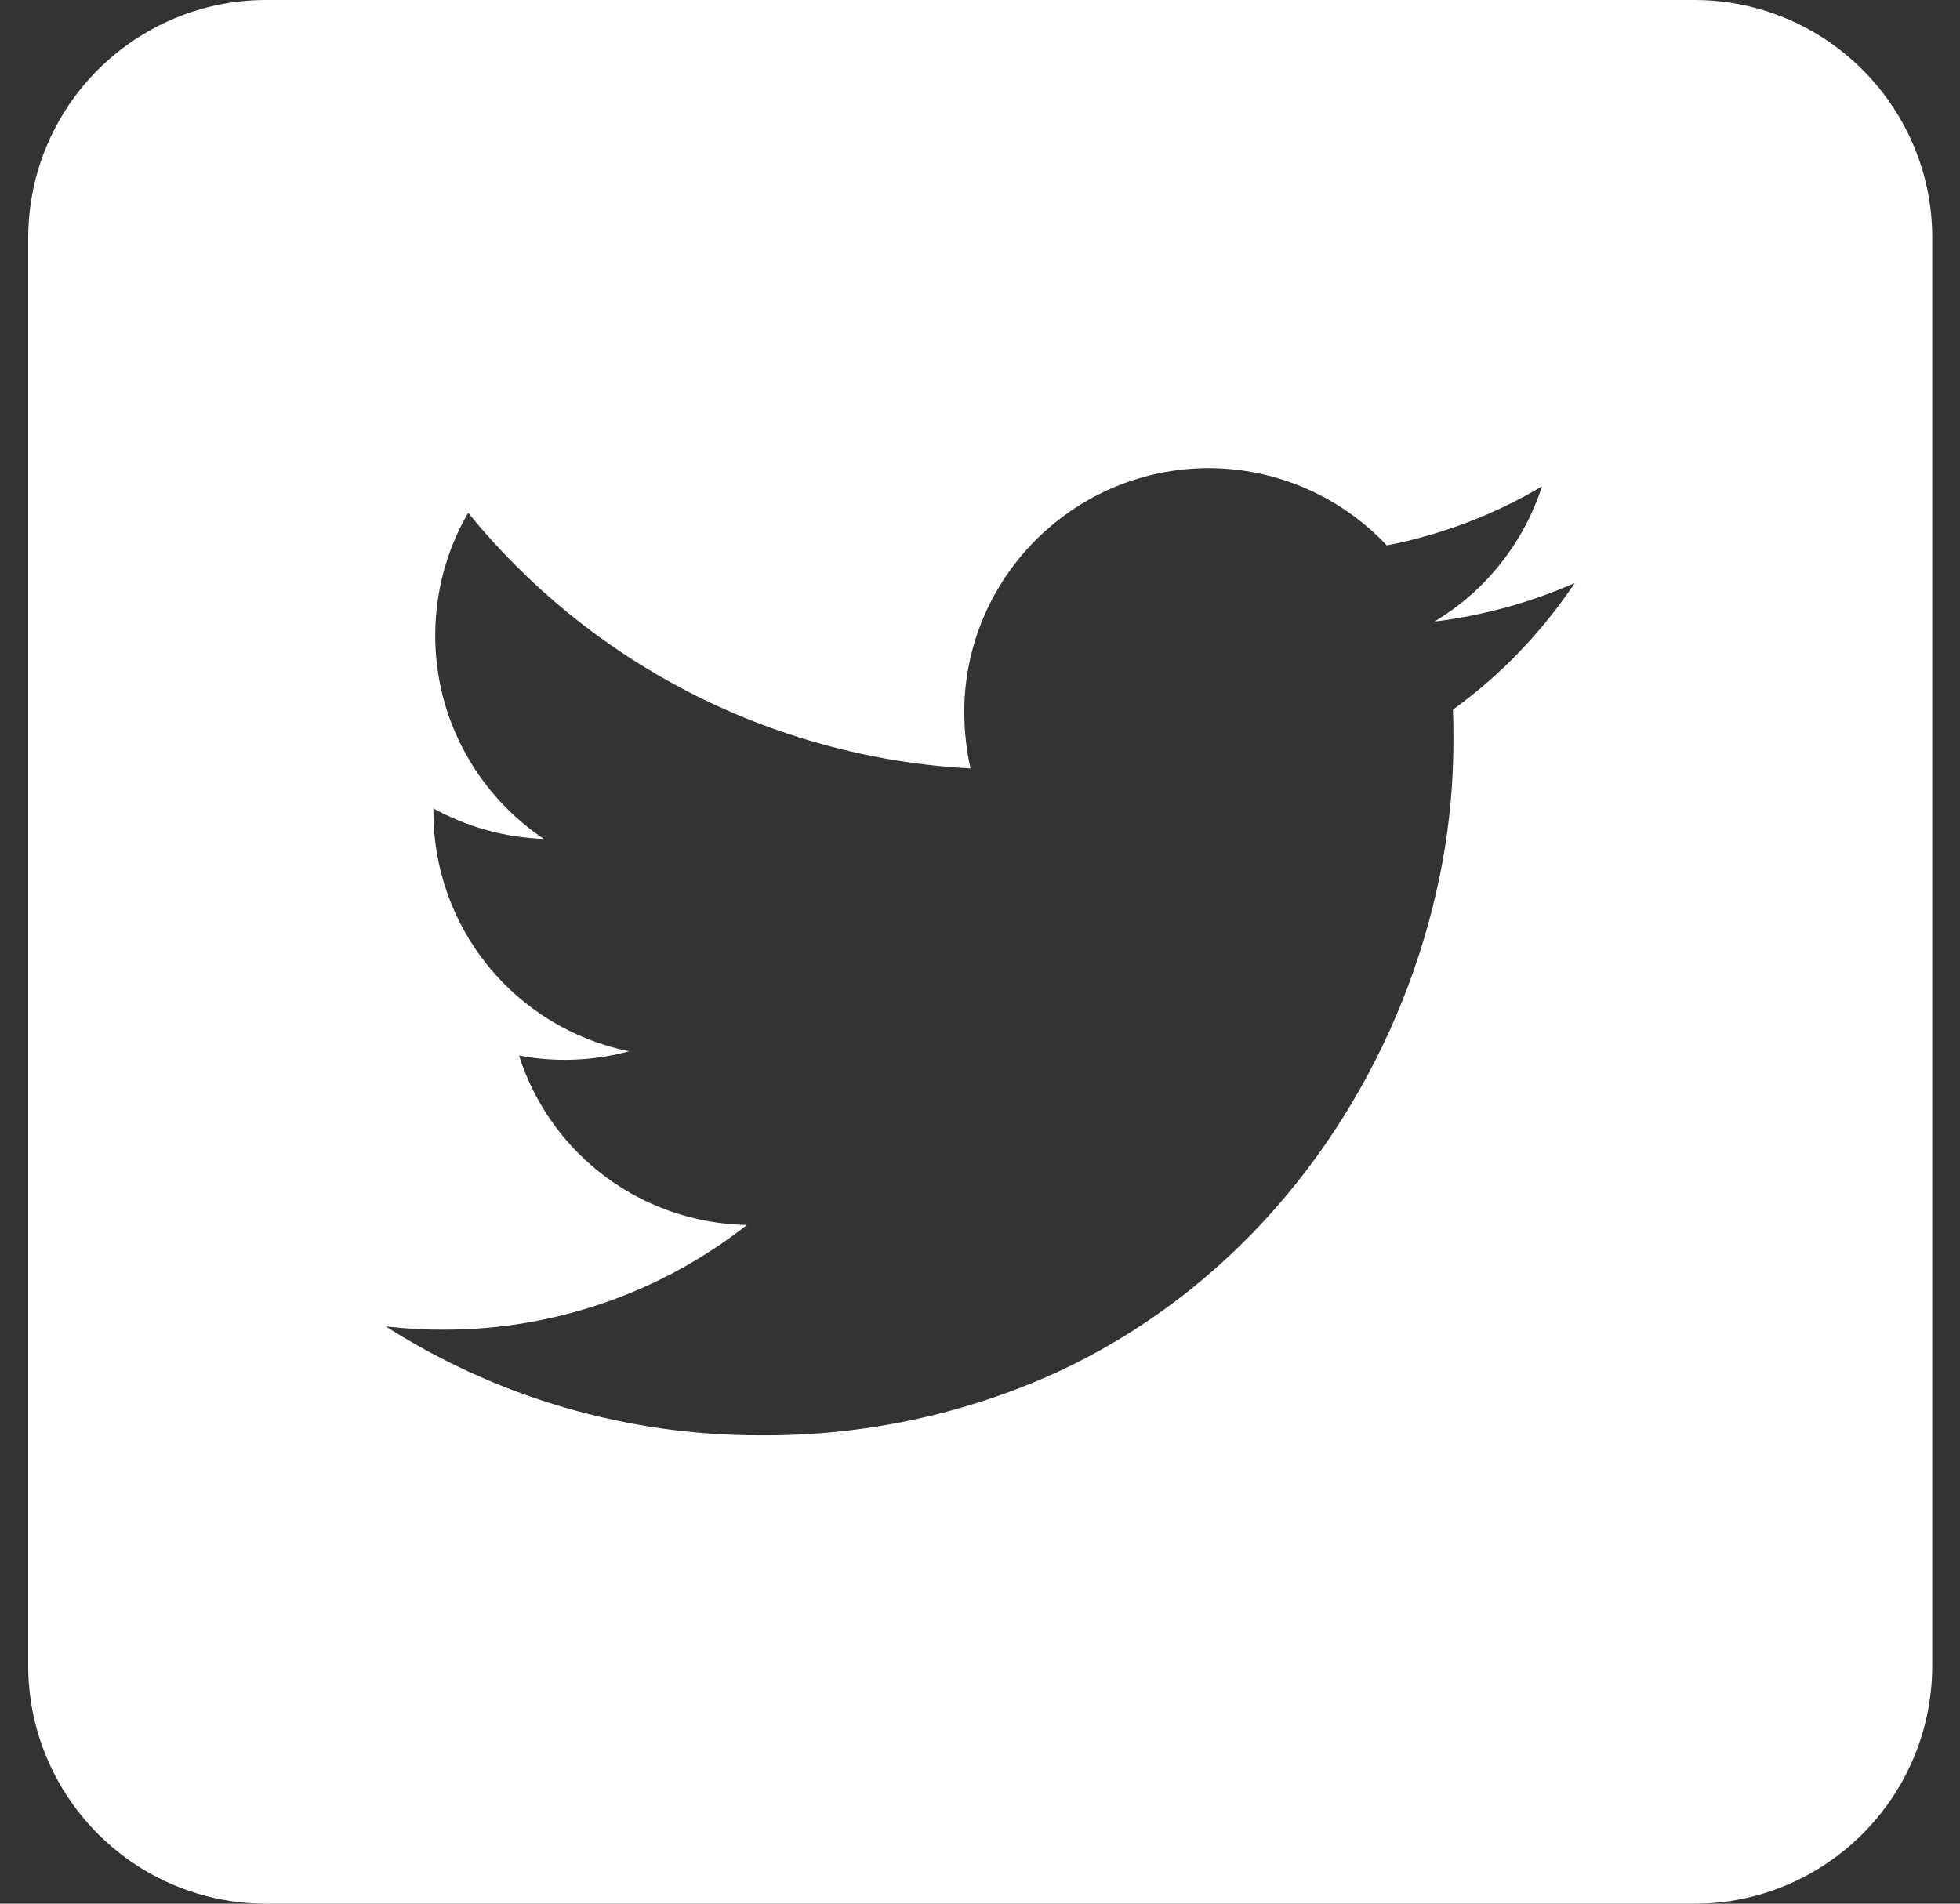 <svg width="35" height="34" viewBox="0 0 35 34" fill="none" xmlns="http://www.w3.org/2000/svg">
<rect x="0" y="0" width="35" height="34" fill="#333333" stroke="none"/>
<path d="M30.254 34H4.754C3.907 34.001 3.079 33.748 2.378 33.274C1.694 32.812 1.159 32.161 0.838 31.4C0.617 30.878 0.503 30.317 0.504 29.75V4.25C0.503 3.403 0.756 2.575 1.23 1.874C1.692 1.19 2.343 0.655 3.104 0.334C3.626 0.113 4.187 -0.001 4.754 5.34783e-06H30.254C31.101 -0.001 31.928 0.252 32.63 0.726C33.313 1.187 33.848 1.837 34.17 2.596C34.392 3.119 34.505 3.682 34.504 4.25V29.75C34.505 30.597 34.252 31.424 33.778 32.126C33.316 32.809 32.667 33.344 31.908 33.666C31.385 33.888 30.822 34.001 30.254 34ZM6.888 23.689C8.881 24.961 11.197 25.636 13.561 25.635C15.395 25.652 17.211 25.267 18.88 24.506C19.631 24.157 20.343 23.729 21.004 23.229C21.644 22.744 22.233 22.196 22.764 21.593C23.284 21.002 23.747 20.364 24.148 19.687C24.542 19.022 24.877 18.324 25.148 17.6C25.413 16.892 25.616 16.163 25.754 15.42C25.887 14.699 25.954 13.968 25.954 13.235C25.954 13.051 25.954 12.861 25.945 12.674C26.371 12.367 26.768 12.021 27.132 11.642C27.497 11.262 27.828 10.851 28.121 10.413C27.324 10.764 26.479 10.996 25.614 11.101C26.064 10.833 26.462 10.486 26.788 10.076C27.119 9.662 27.372 9.191 27.535 8.687C26.679 9.195 25.741 9.552 24.764 9.741C24.362 9.314 23.879 8.971 23.343 8.734C22.668 8.435 21.929 8.313 21.194 8.379C20.46 8.445 19.754 8.696 19.143 9.11C18.442 9.584 17.892 10.25 17.562 11.029C17.334 11.567 17.217 12.145 17.219 12.729C17.221 13.064 17.258 13.397 17.33 13.724C16.445 13.677 15.568 13.535 14.714 13.3C13.878 13.072 13.069 12.757 12.299 12.36C11.54 11.968 10.823 11.499 10.16 10.96C9.5 10.423 8.897 9.819 8.36 9.16C8.17 9.486 8.024 9.836 7.925 10.2C7.726 10.936 7.721 11.711 7.911 12.449C8.182 13.485 8.822 14.386 9.711 14.983C9.02 14.959 8.345 14.772 7.739 14.439V14.5C7.739 15.506 8.086 16.482 8.723 17.261C9.36 18.04 10.246 18.575 11.232 18.776C10.591 18.95 9.92 18.976 9.268 18.852C9.404 19.281 9.607 19.686 9.868 20.052C10.263 20.607 10.783 21.061 11.386 21.378C11.988 21.695 12.657 21.866 13.338 21.878C11.794 23.092 9.887 23.751 7.923 23.748C7.577 23.75 7.231 23.73 6.888 23.689Z" fill="white"/>
</svg>
